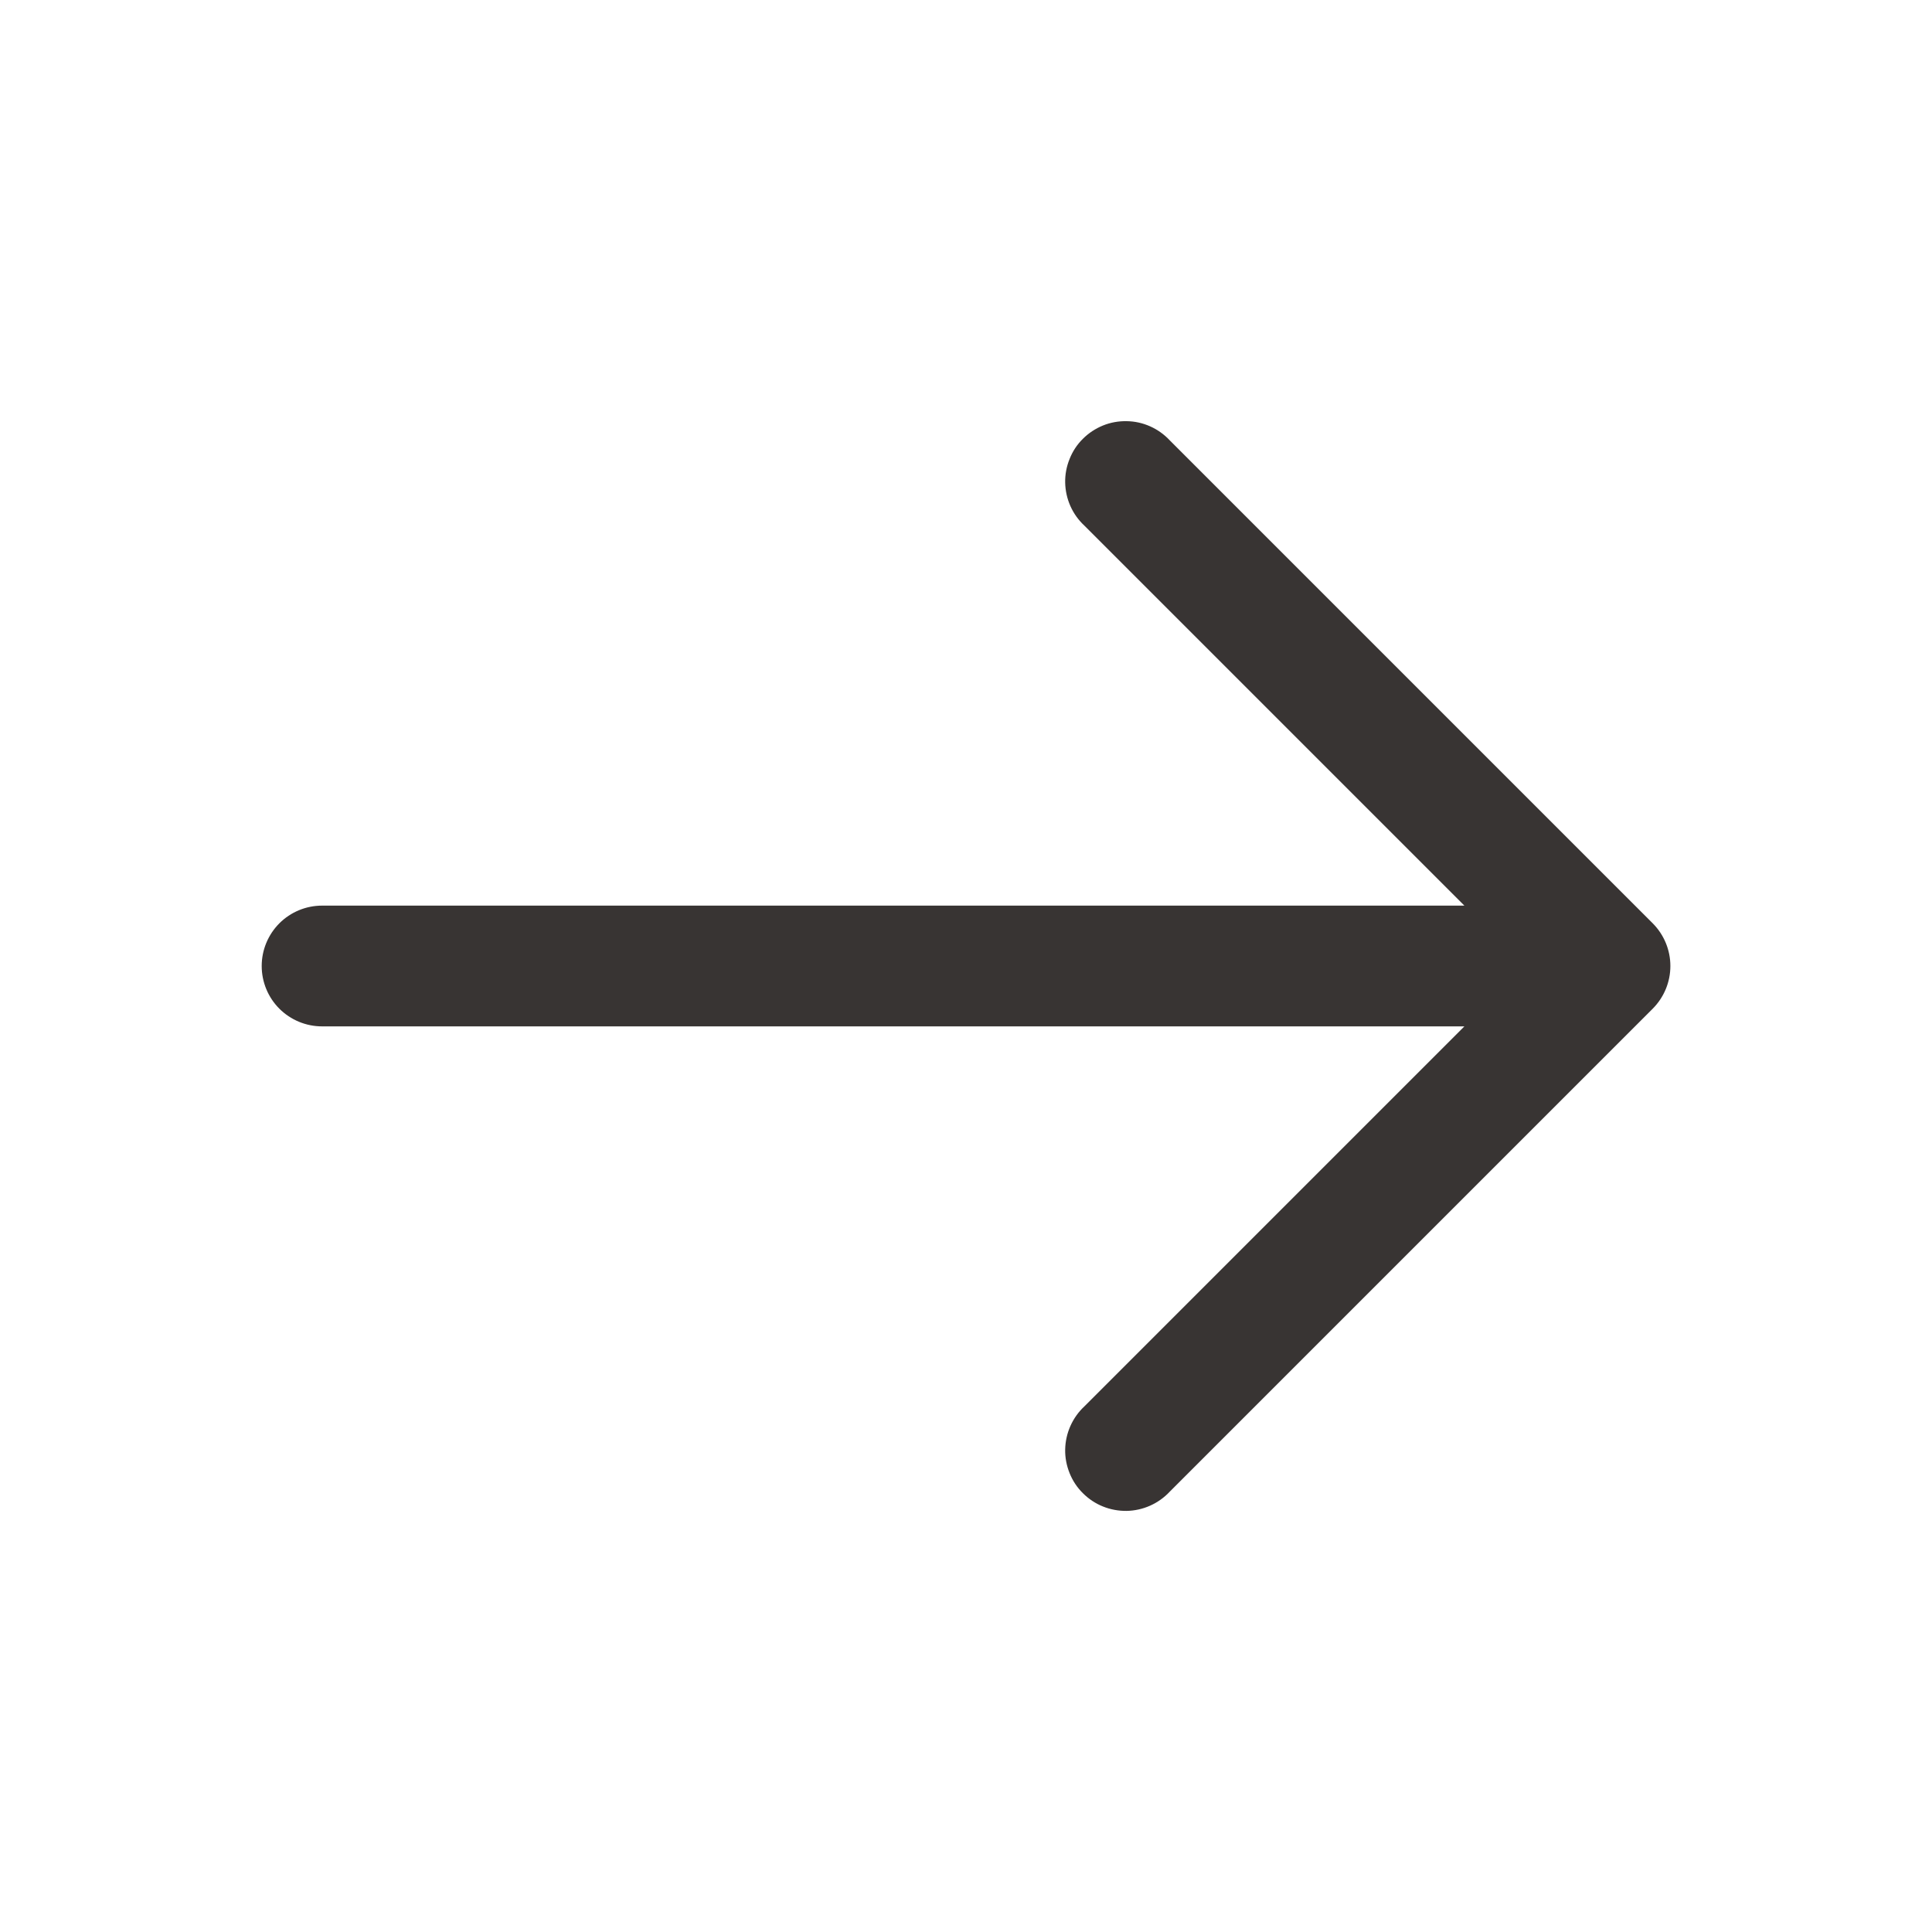 <svg width="24" height="24" viewBox="0 0 24 24" fill="none" xmlns="http://www.w3.org/2000/svg">
<path fill-rule="evenodd" clip-rule="evenodd" d="M20.531 11.47C20.671 11.611 20.75 11.801 20.75 12C20.75 12.199 20.671 12.389 20.531 12.53L14.531 18.53C14.462 18.604 14.379 18.663 14.287 18.704C14.195 18.745 14.096 18.767 13.995 18.769C13.895 18.77 13.794 18.752 13.701 18.714C13.608 18.677 13.523 18.62 13.452 18.549C13.38 18.478 13.324 18.393 13.287 18.3C13.249 18.206 13.23 18.106 13.232 18.006C13.234 17.905 13.256 17.806 13.297 17.714C13.338 17.622 13.397 17.539 13.471 17.47L18.191 12.75L4.001 12.75C3.802 12.75 3.611 12.671 3.47 12.53C3.33 12.39 3.251 12.199 3.251 12C3.251 11.801 3.33 11.611 3.47 11.47C3.611 11.329 3.802 11.25 4.001 11.25L18.191 11.25L13.471 6.53C13.397 6.461 13.338 6.379 13.297 6.287C13.256 6.195 13.234 6.095 13.232 5.995C13.23 5.894 13.249 5.794 13.287 5.701C13.324 5.607 13.38 5.522 13.452 5.451C13.523 5.38 13.608 5.324 13.701 5.286C13.794 5.248 13.895 5.23 13.995 5.232C14.096 5.233 14.195 5.255 14.287 5.296C14.379 5.337 14.462 5.396 14.531 5.47L20.531 11.47Z" fill="#383433"/>
</svg>
